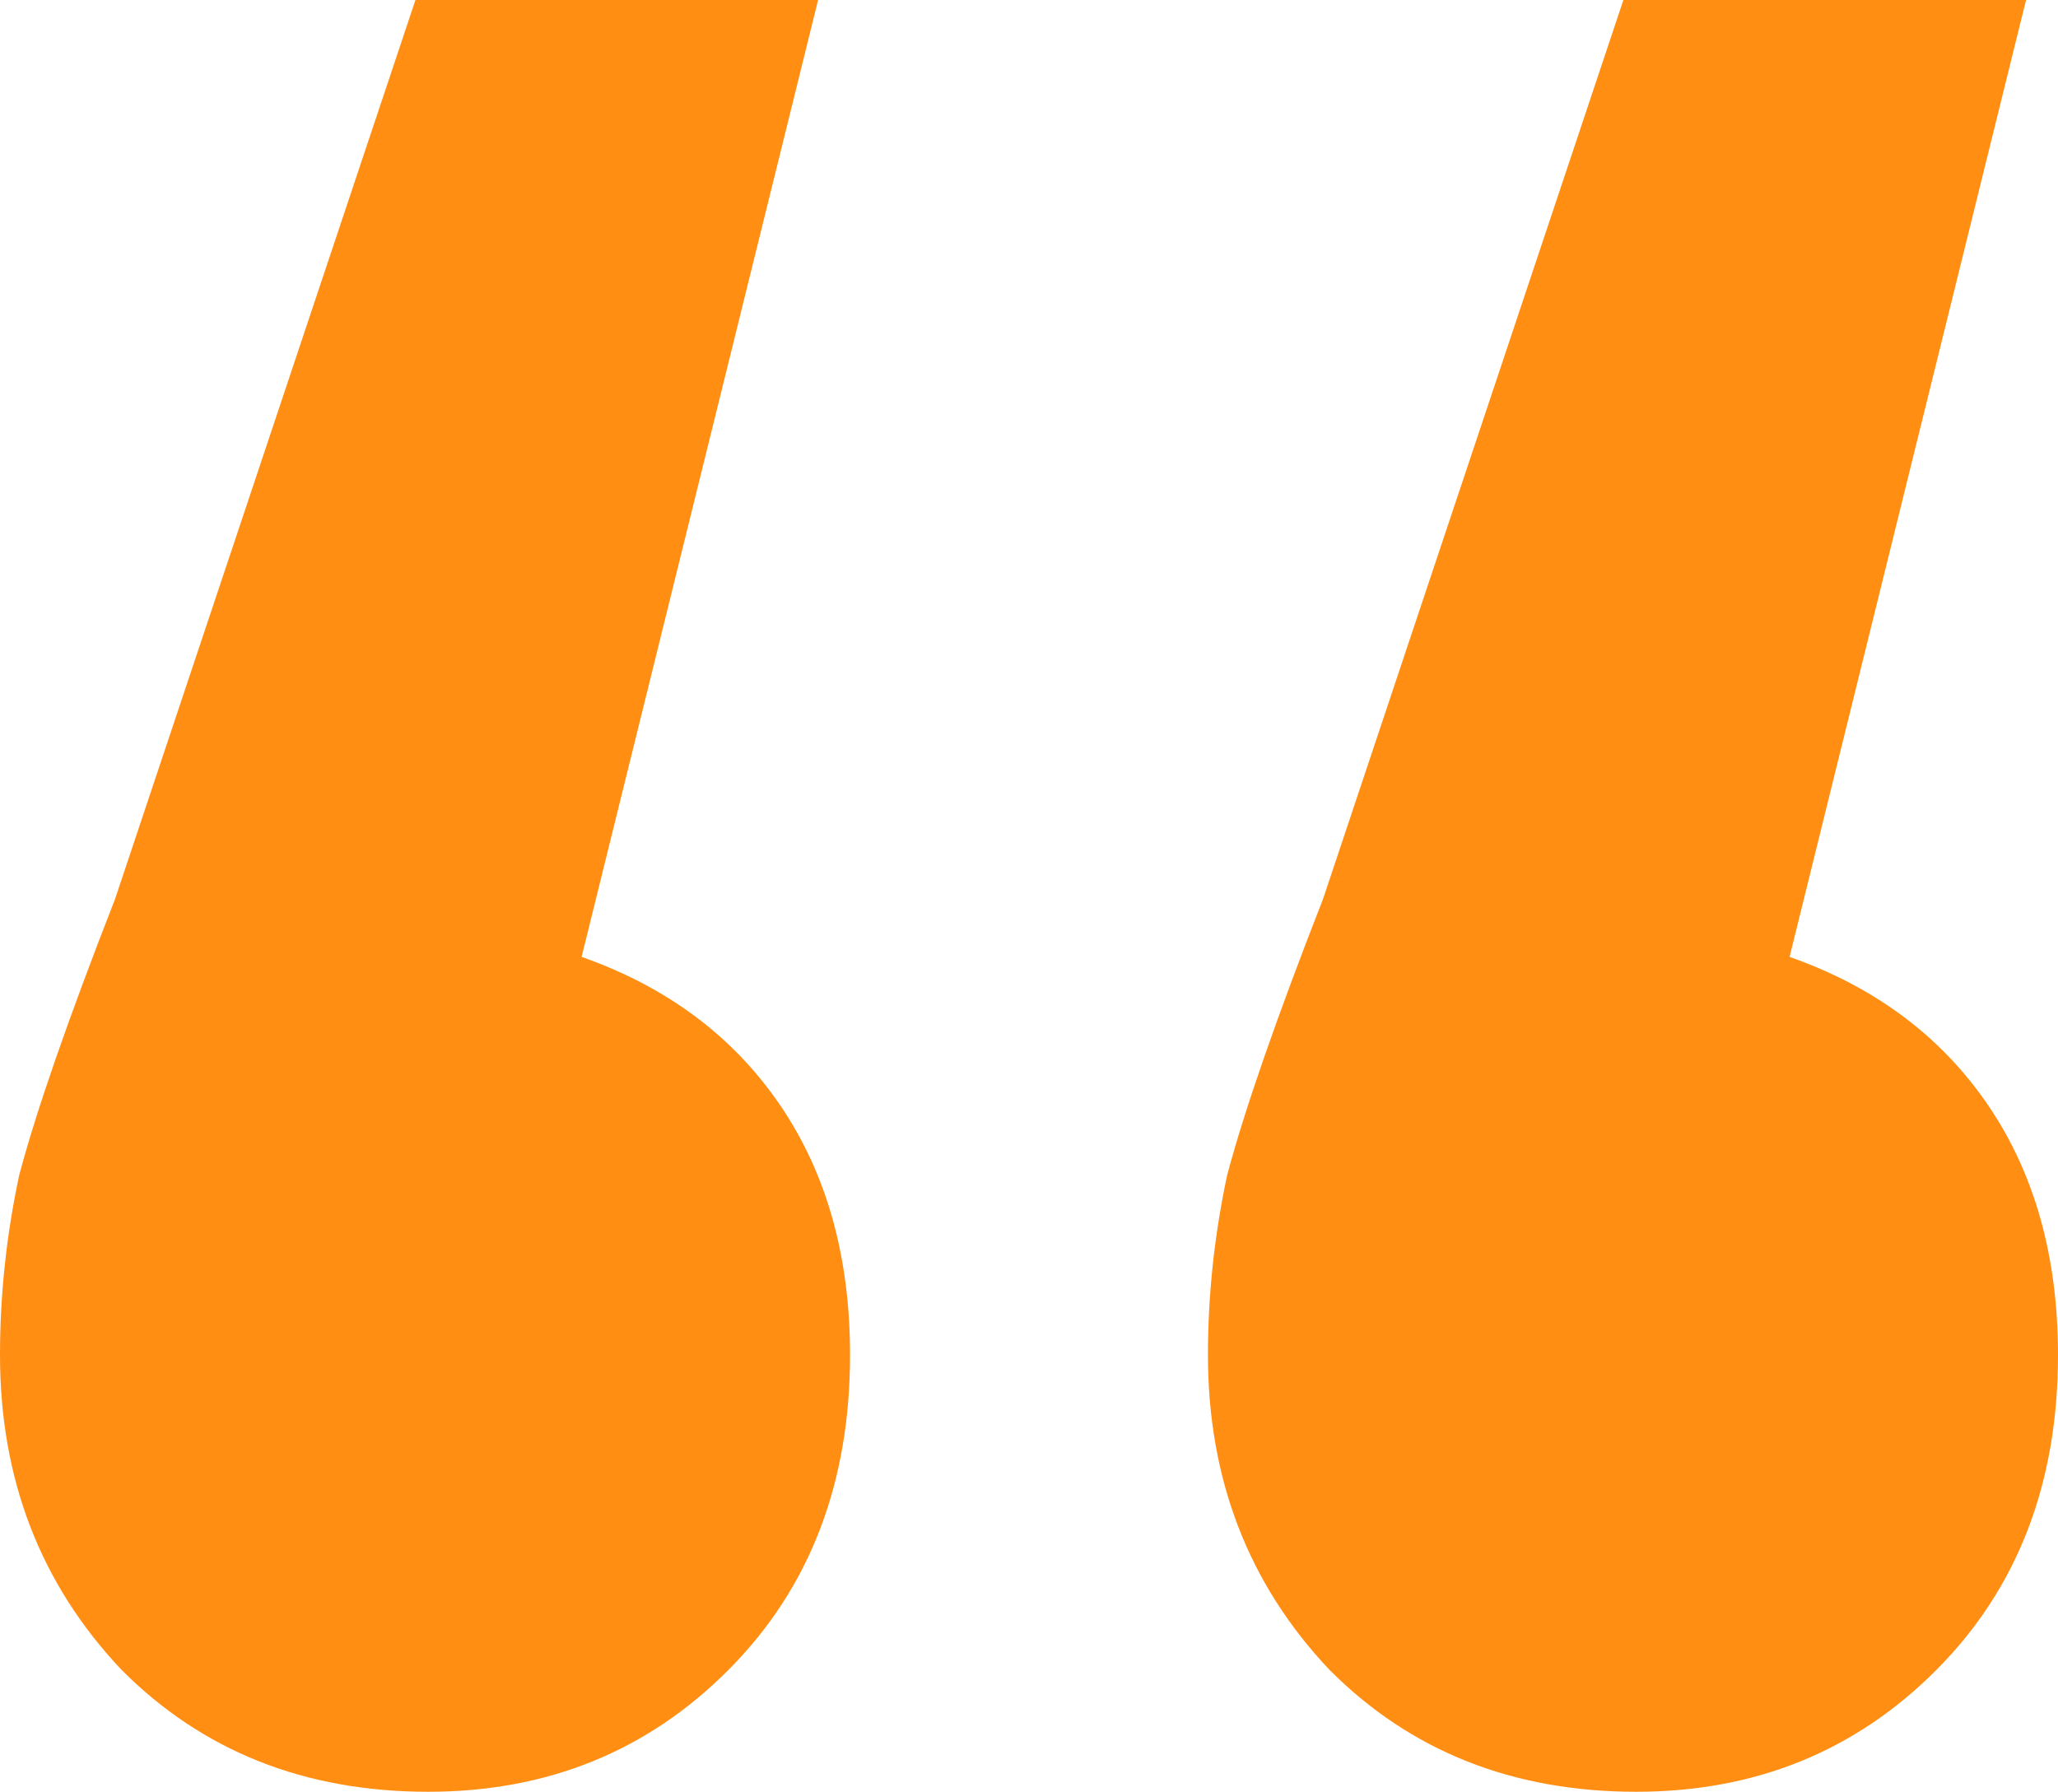 <svg width="116" height="101" viewBox="0 0 116 101" fill="none" xmlns="http://www.w3.org/2000/svg">
<path d="M32.783 53.939C37.586 55.628 41.309 58.404 43.95 62.265C46.592 66.127 47.913 70.833 47.913 76.383C47.913 83.624 45.632 89.536 41.068 94.122C36.505 98.707 30.861 101 24.137 101C17.172 101 11.408 98.707 6.845 94.122C2.282 89.295 0 83.382 0 76.383C0 73.005 0.36 69.626 1.081 66.247C2.041 62.627 3.843 57.438 6.484 50.681L23.416 0H46.112L32.783 53.939ZM100.87 53.939C105.673 55.628 109.395 58.404 112.037 62.265C114.679 66.127 116 70.833 116 76.383C116 83.624 113.718 89.536 109.155 94.122C104.592 98.707 98.948 101 92.224 101C85.259 101 79.495 98.707 74.932 94.122C70.368 89.295 68.087 83.382 68.087 76.383C68.087 73.005 68.447 69.626 69.168 66.247C70.128 62.627 71.93 57.438 74.571 50.681L91.503 0H114.199L100.87 53.939Z" fill="#FF8E13"/>
</svg>
